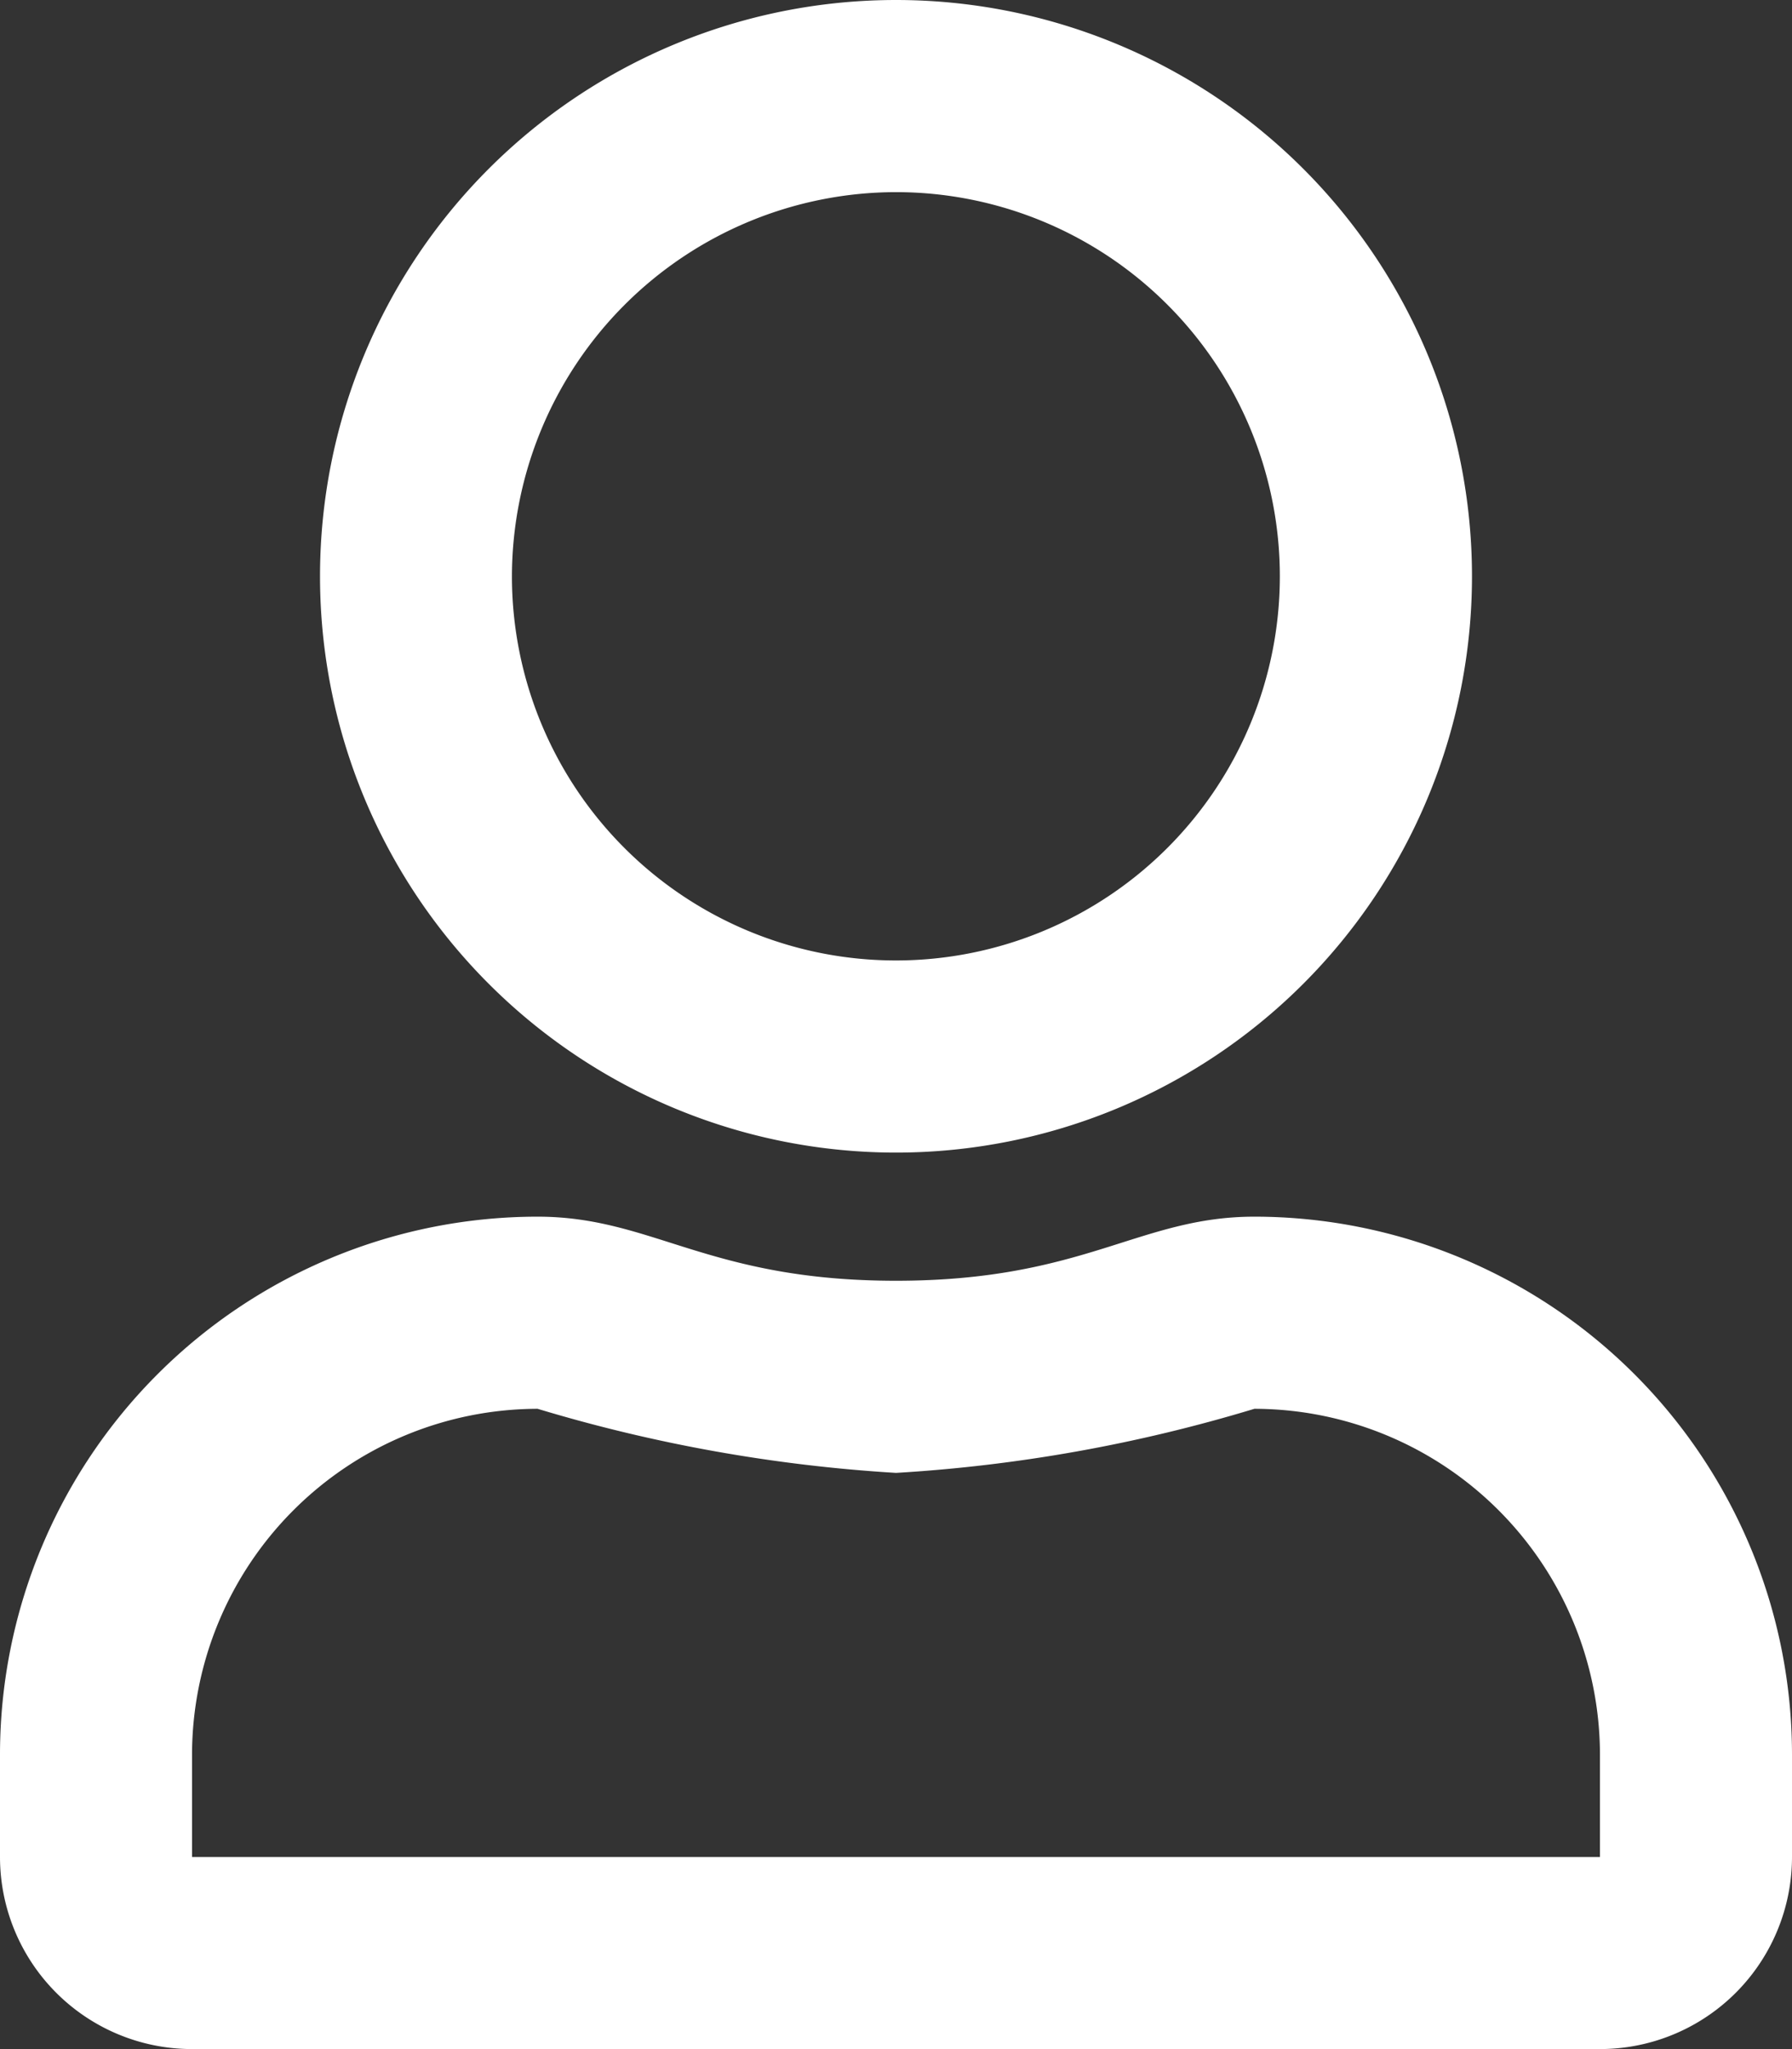 <svg xmlns="http://www.w3.org/2000/svg" width="15.556" height="17.778" viewBox="0 0 15.556 17.778">
  <rect x="0" y="0" width="15.556" height="17.778" fill="#333333" stroke="none"/>
  <path id="icon-user" d="M10.889,10.556c-1,0-1.476.556-3.111.556s-2.111-.556-3.111-.556A4.668,4.668,0,0,0,0,15.222v.889a1.667,1.667,0,0,0,1.667,1.667H13.889a1.667,1.667,0,0,0,1.667-1.667v-.889A4.668,4.668,0,0,0,10.889,10.556Zm3,5.556H1.667v-.889a3.005,3.005,0,0,1,3-3,13.6,13.6,0,0,0,3.111.556,13.464,13.464,0,0,0,3.111-.556,3.005,3.005,0,0,1,3,3ZM7.778,10a5,5,0,1,0-5-5A5,5,0,0,0,7.778,10Zm0-8.333A3.333,3.333,0,1,1,4.444,5,3.339,3.339,0,0,1,7.778,1.667Z" fill="#fff"/>
</svg>

